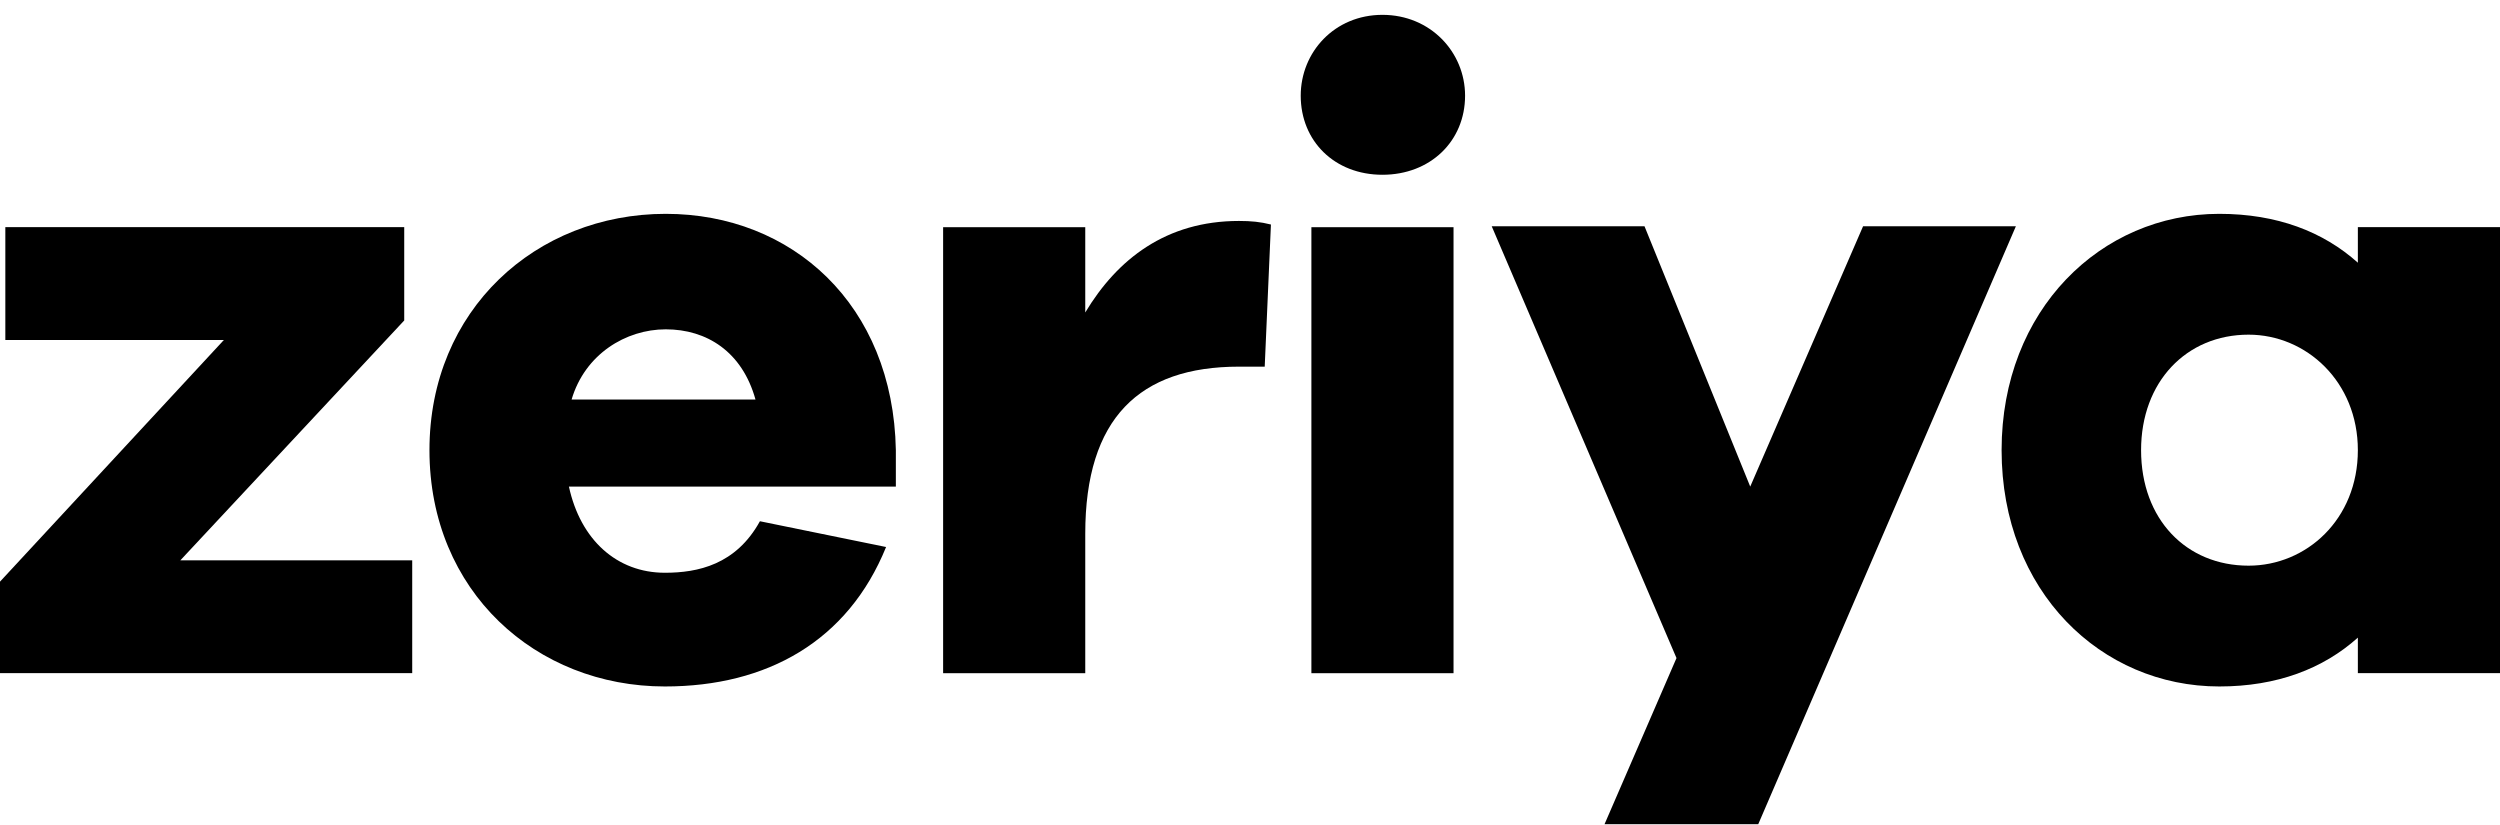 <svg width="97" height="32" viewBox="0 0 97 32" fill="none" xmlns="http://www.w3.org/2000/svg">
<path d="M97 8.814V26.118H91.485V24.74C90.14 25.946 88.348 26.635 86.108 26.635C81.523 26.635 77.662 22.947 77.662 17.466C77.662 12.02 81.523 8.297 86.108 8.297C88.348 8.297 90.14 8.987 91.485 10.193V8.814H97ZM87.245 21.948C89.486 21.948 91.485 20.155 91.485 17.466C91.485 14.812 89.486 12.985 87.245 12.985C84.832 12.985 83.074 14.812 83.074 17.466C83.074 20.155 84.832 21.948 87.245 21.948Z" fill="black"/>
<path d="M78.216 8.78L68.22 31.979H62.256L65.048 25.533L57.879 8.78H63.807L67.909 18.88L72.287 8.78H78.216Z" fill="black"/>
<path d="M53.639 0.576C55.501 0.576 56.845 2.024 56.845 3.713C56.845 5.471 55.501 6.781 53.639 6.781C51.778 6.781 50.468 5.471 50.468 3.713C50.468 2.024 51.778 0.576 53.639 0.576ZM56.397 26.119H50.882V8.815H56.397V26.119Z" fill="black"/>
<path d="M48.071 8.573C48.554 8.573 48.899 8.608 49.312 8.711L49.071 14.226H48.071C44.211 14.226 42.108 16.226 42.108 20.707V26.119H36.593V8.815H42.108V12.124C43.349 10.056 45.245 8.573 48.071 8.573Z" fill="black"/>
<path d="M34.759 17.466V18.88H22.074C22.522 20.948 23.936 22.223 25.797 22.223C27.072 22.223 28.555 21.913 29.485 20.224L34.38 21.224C32.898 24.877 29.761 26.635 25.797 26.635C20.799 26.635 16.663 22.947 16.663 17.466C16.663 12.02 20.799 8.297 25.831 8.297C30.726 8.297 34.656 11.813 34.759 17.466ZM25.831 12.778C24.28 12.778 22.695 13.744 22.178 15.502H29.313C28.796 13.64 27.417 12.778 25.831 12.778Z" fill="black"/>
<path d="M15.994 21.741V26.118H0V22.568L8.686 13.192H0.207V8.814H15.684V12.434L6.997 21.741H15.994Z" fill="black"/>
</svg>
